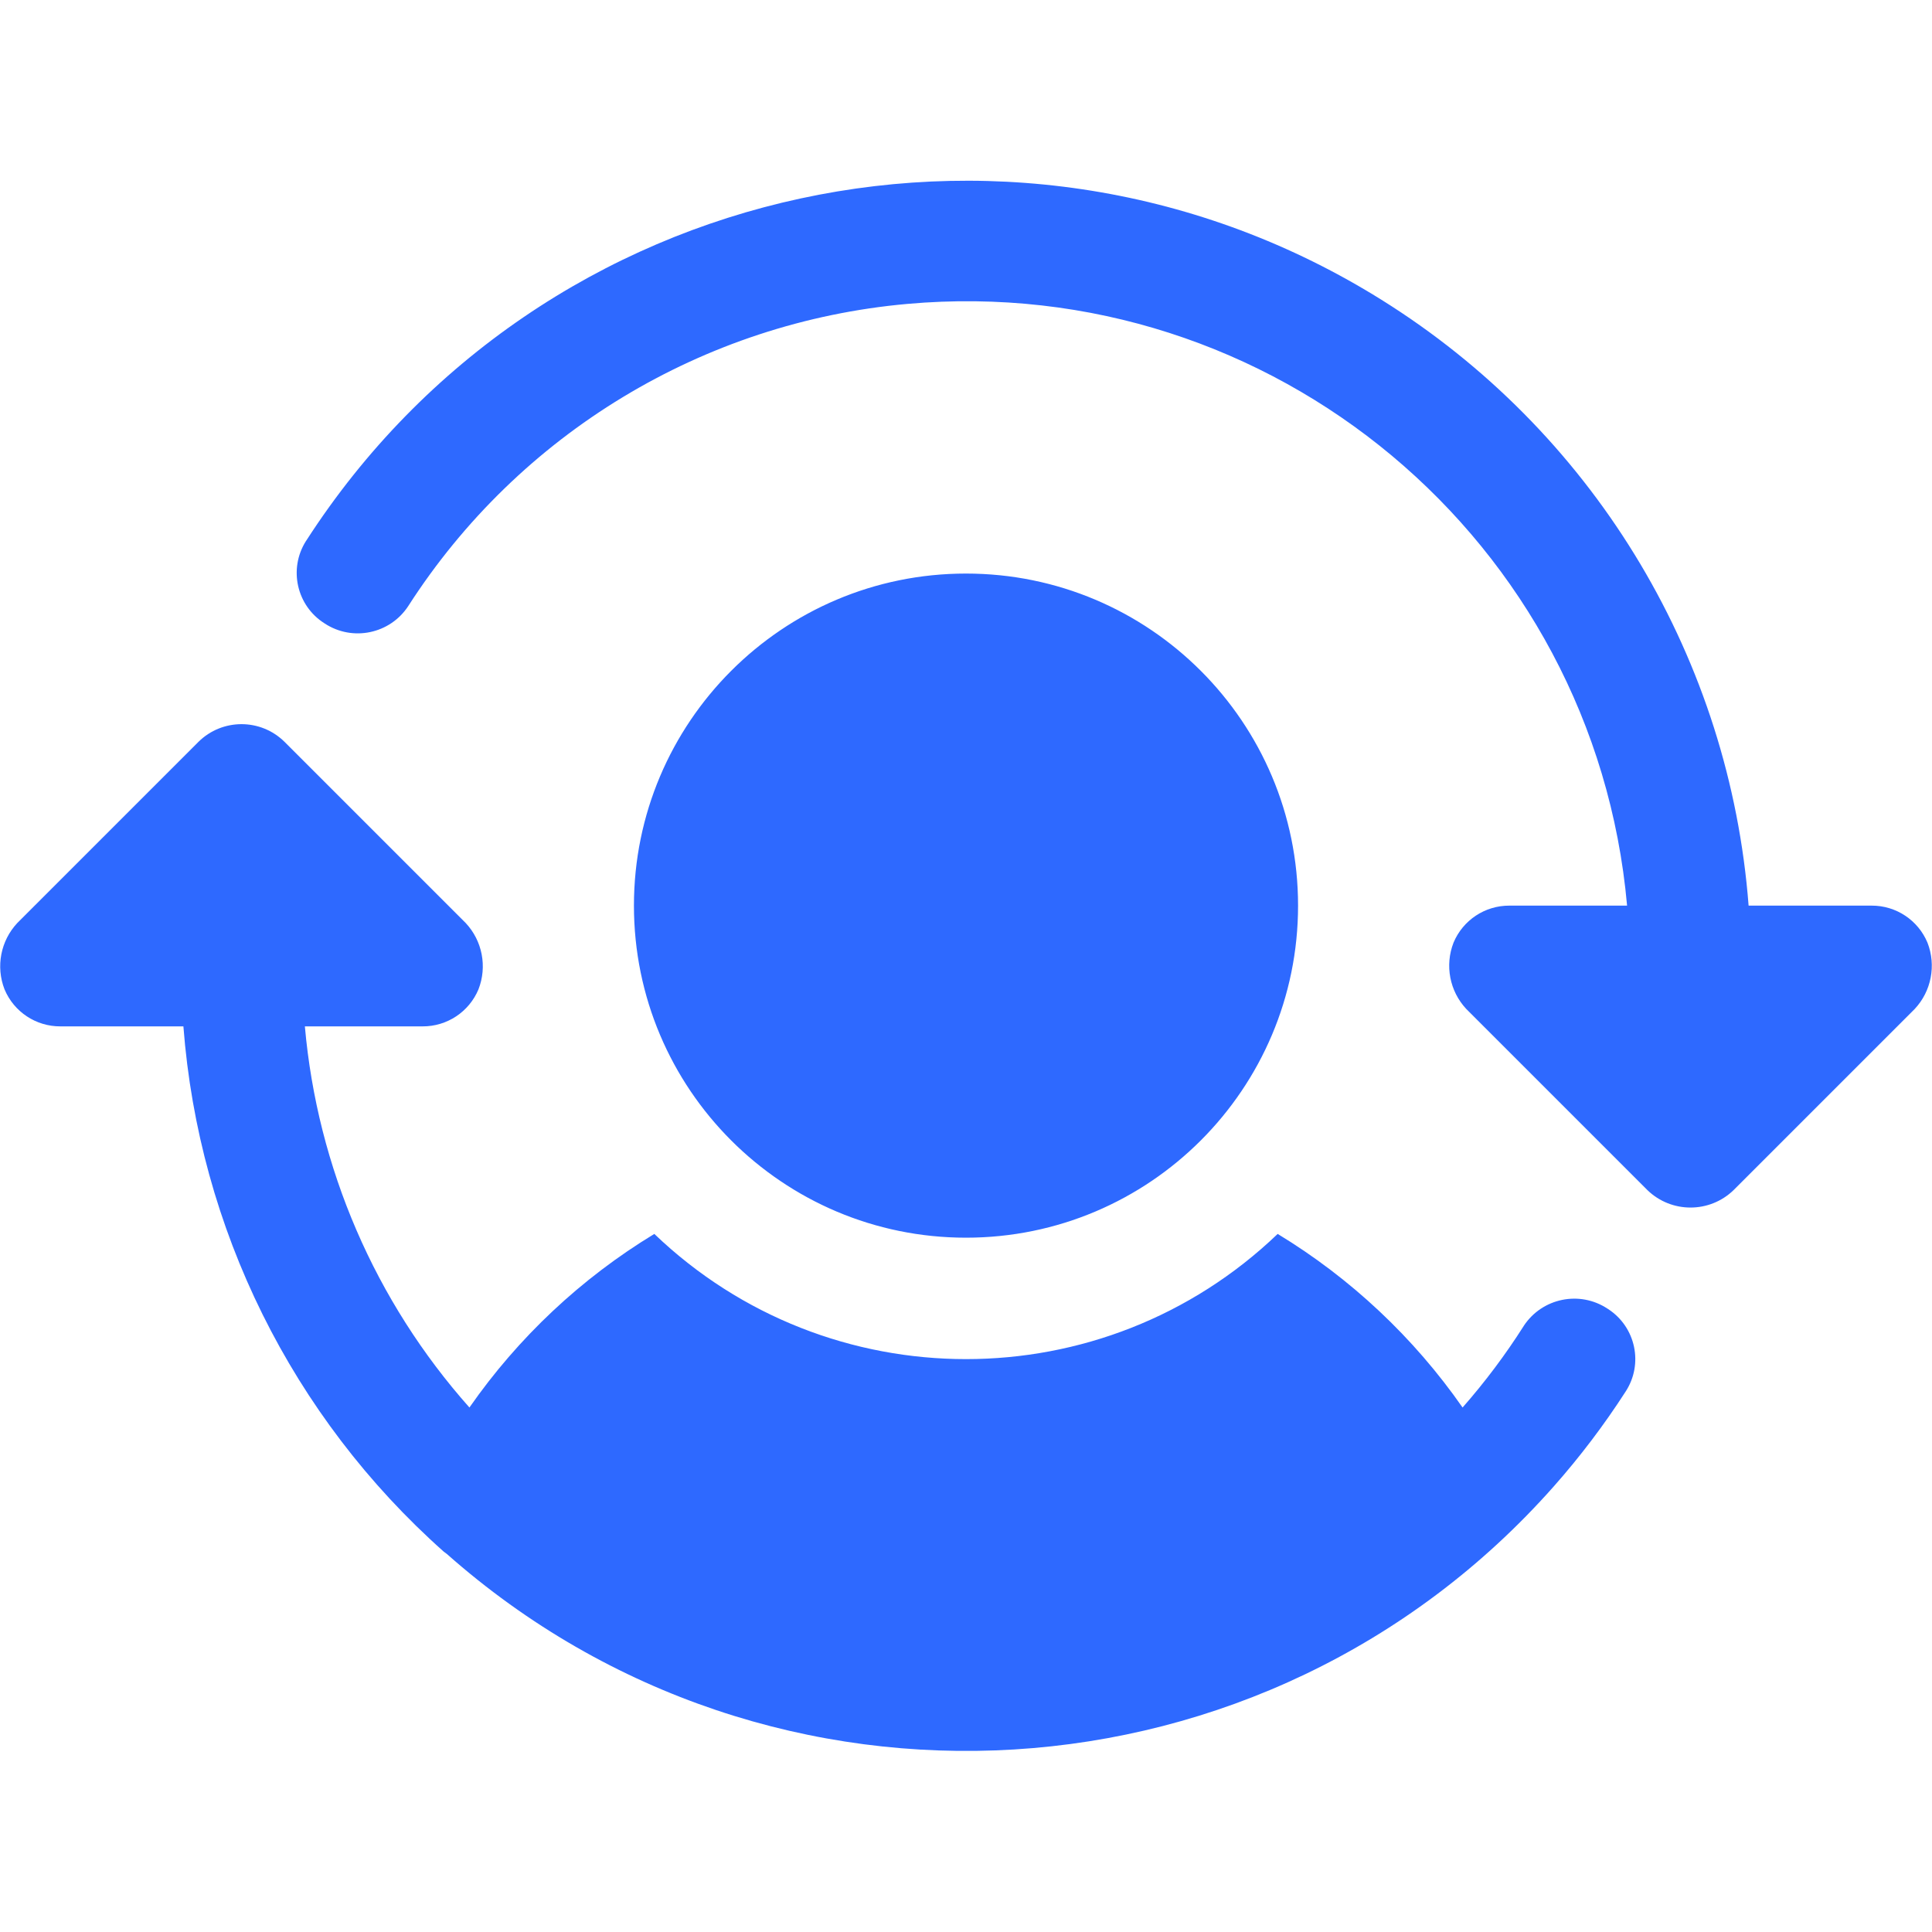 <svg width="40" height="40" viewBox="0 0 40 40" fill="none" xmlns="http://www.w3.org/2000/svg">
<g clip-path="url(#clip0_2318_5792)">
<path d="M39.641 20.891L35.891 24.641C35.394 25.121 34.606 25.121 34.109 24.641L30.359 20.891C30.013 20.522 29.91 19.987 30.094 19.516C30.289 19.05 30.745 18.748 31.25 18.75H33.687C33.013 11.195 26.341 5.617 18.786 6.292C14.56 6.669 10.746 8.978 8.453 12.547C8.075 13.125 7.301 13.287 6.723 12.909C6.721 12.908 6.72 12.907 6.719 12.906C6.142 12.543 5.97 11.78 6.333 11.204C6.337 11.198 6.34 11.193 6.344 11.188C11.207 3.645 21.264 1.473 28.807 6.337C33.078 9.09 35.814 13.683 36.203 18.75H38.75C39.255 18.748 39.711 19.05 39.906 19.516C40.09 19.987 39.987 20.522 39.641 20.891ZM33.281 27.094C32.705 26.714 31.93 26.873 31.549 27.449C31.549 27.451 31.548 27.452 31.547 27.453C31.169 28.048 30.746 28.612 30.281 29.141C29.269 27.689 27.965 26.465 26.453 25.547C22.845 29.003 17.155 29.003 13.547 25.547C12.034 26.465 10.73 27.689 9.719 29.141C7.766 26.944 6.571 24.178 6.312 21.25H8.75C9.255 21.252 9.711 20.95 9.906 20.484C10.09 20.013 9.987 19.478 9.641 19.109L5.891 15.359C5.397 14.871 4.603 14.871 4.109 15.359L0.359 19.109C0.013 19.478 -0.09 20.013 0.094 20.484C0.289 20.95 0.745 21.252 1.25 21.25H3.797C4.117 25.437 6.049 29.335 9.187 32.125L9.25 32.172C15.963 38.115 26.223 37.491 32.166 30.778C32.712 30.161 33.21 29.504 33.656 28.812C34.029 28.242 33.868 27.477 33.297 27.104C33.292 27.101 33.287 27.097 33.281 27.094ZM20 25.625C23.797 25.625 26.875 22.547 26.875 18.75C26.875 14.953 23.797 11.875 20 11.875C16.203 11.875 13.125 14.953 13.125 18.75C13.125 22.547 16.203 25.625 20 25.625Z" fill="#2E69FF"/>
</g>
<defs>
<clipPath id="clip0_2318_5792">
<rect width="40" height="40" fill="white"/>
</clipPath>
</defs>
</svg>
